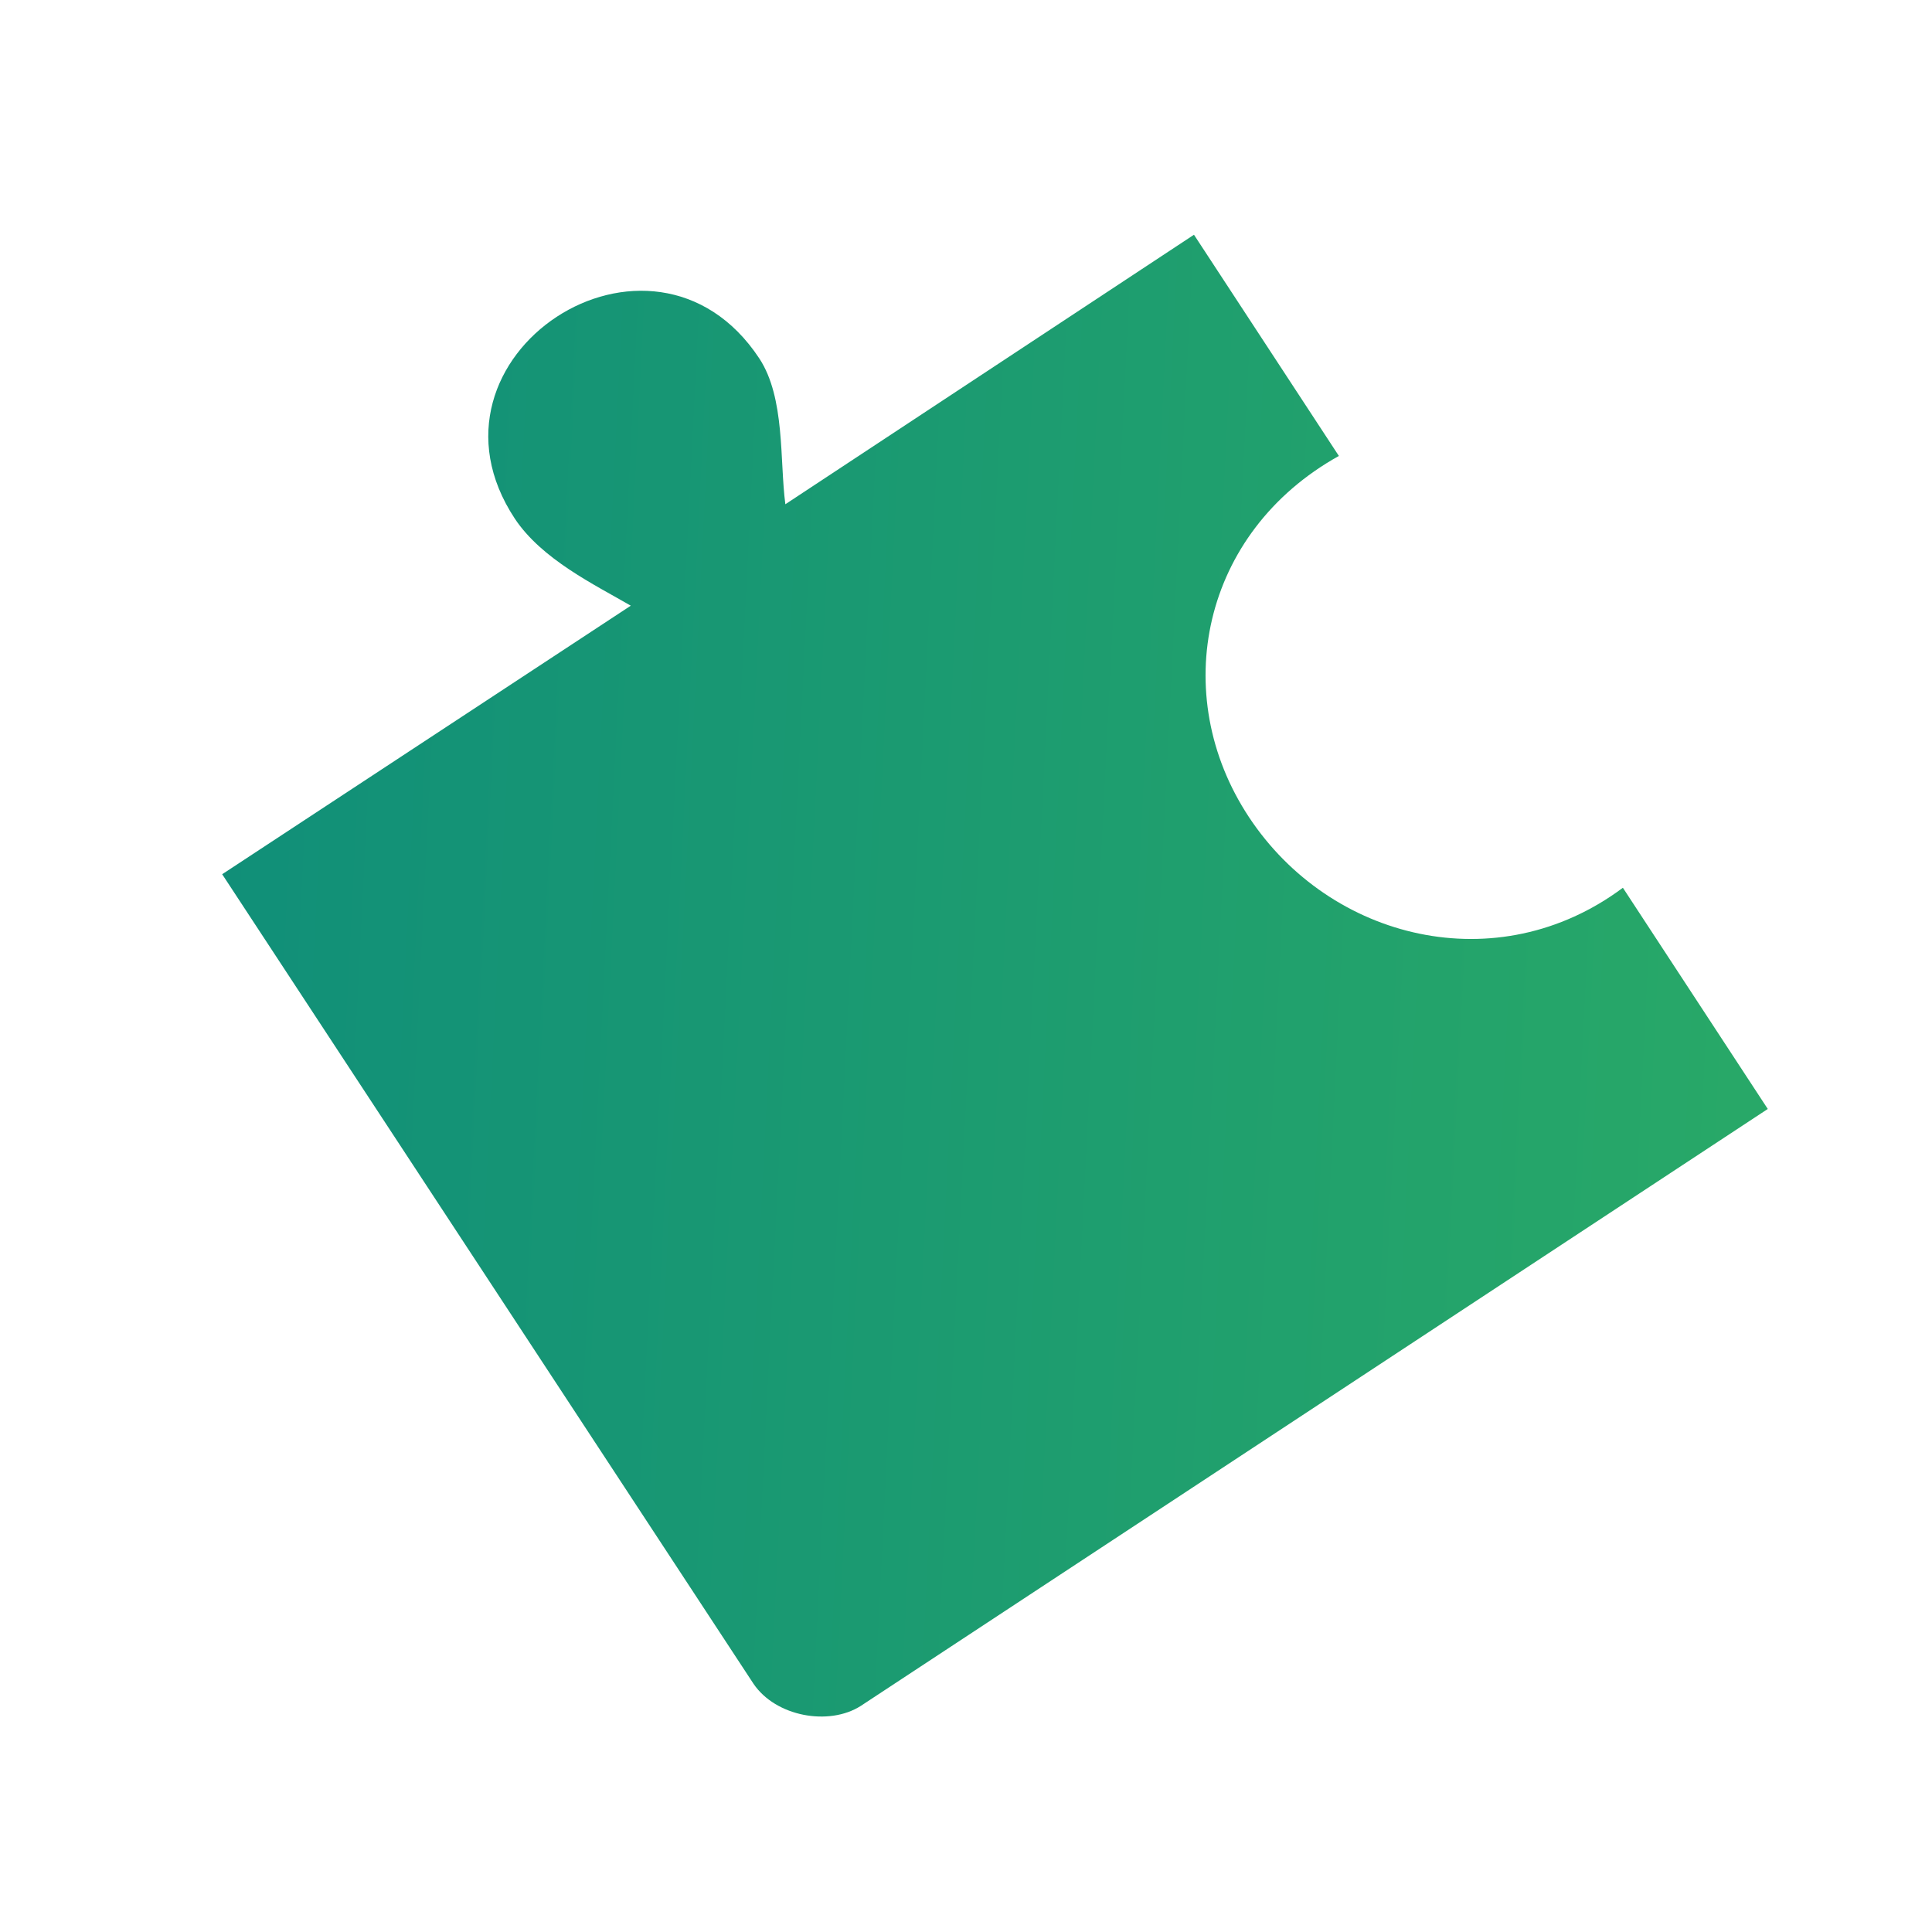 <?xml version="1.0" encoding="utf-8"?>
<!-- Generator: Adobe Illustrator 26.3.1, SVG Export Plug-In . SVG Version: 6.00 Build 0)  -->
<svg version="1.1" id="Layer_1" xmlns="http://www.w3.org/2000/svg" xmlns:xlink="http://www.w3.org/1999/xlink" x="0px" y="0px"
	 viewBox="0 0 200 200" style="enable-background:new 0 0 200 200;" xml:space="preserve">
<style type="text/css">
	.st0{fill-rule:evenodd;clip-rule:evenodd;fill:url(#SVGID_1_);}
</style>
<linearGradient id="SVGID_1_" gradientUnits="userSpaceOnUse" x1="41" y1="320.139" x2="286.846" y2="140.483" gradientTransform="matrix(0.836 -0.549 -0.549 -0.836 93.233 383.468)">
	<stop  offset="0" style="stop-color:#068480"/>
	<stop  offset="1" style="stop-color:#33B460"/>
</linearGradient>
<path class="st0" d="M183,114.8l-15-22.9c-13,9.7-30.3,5.4-38.7-7.3c-8.4-12.7-4.9-29.5,9.3-37.4l-15-22.9L81.3,52.2
	c-0.6-4.5,0-11-2.7-15.1c-11.1-16.8-36.4-0.2-25.3,16.6c2.8,4.2,8.2,6.8,12,9L23,90.5l55,83.8c2.3,3.4,7.8,4.4,11.1,2.3L183,114.8z"
	/>
</svg>
